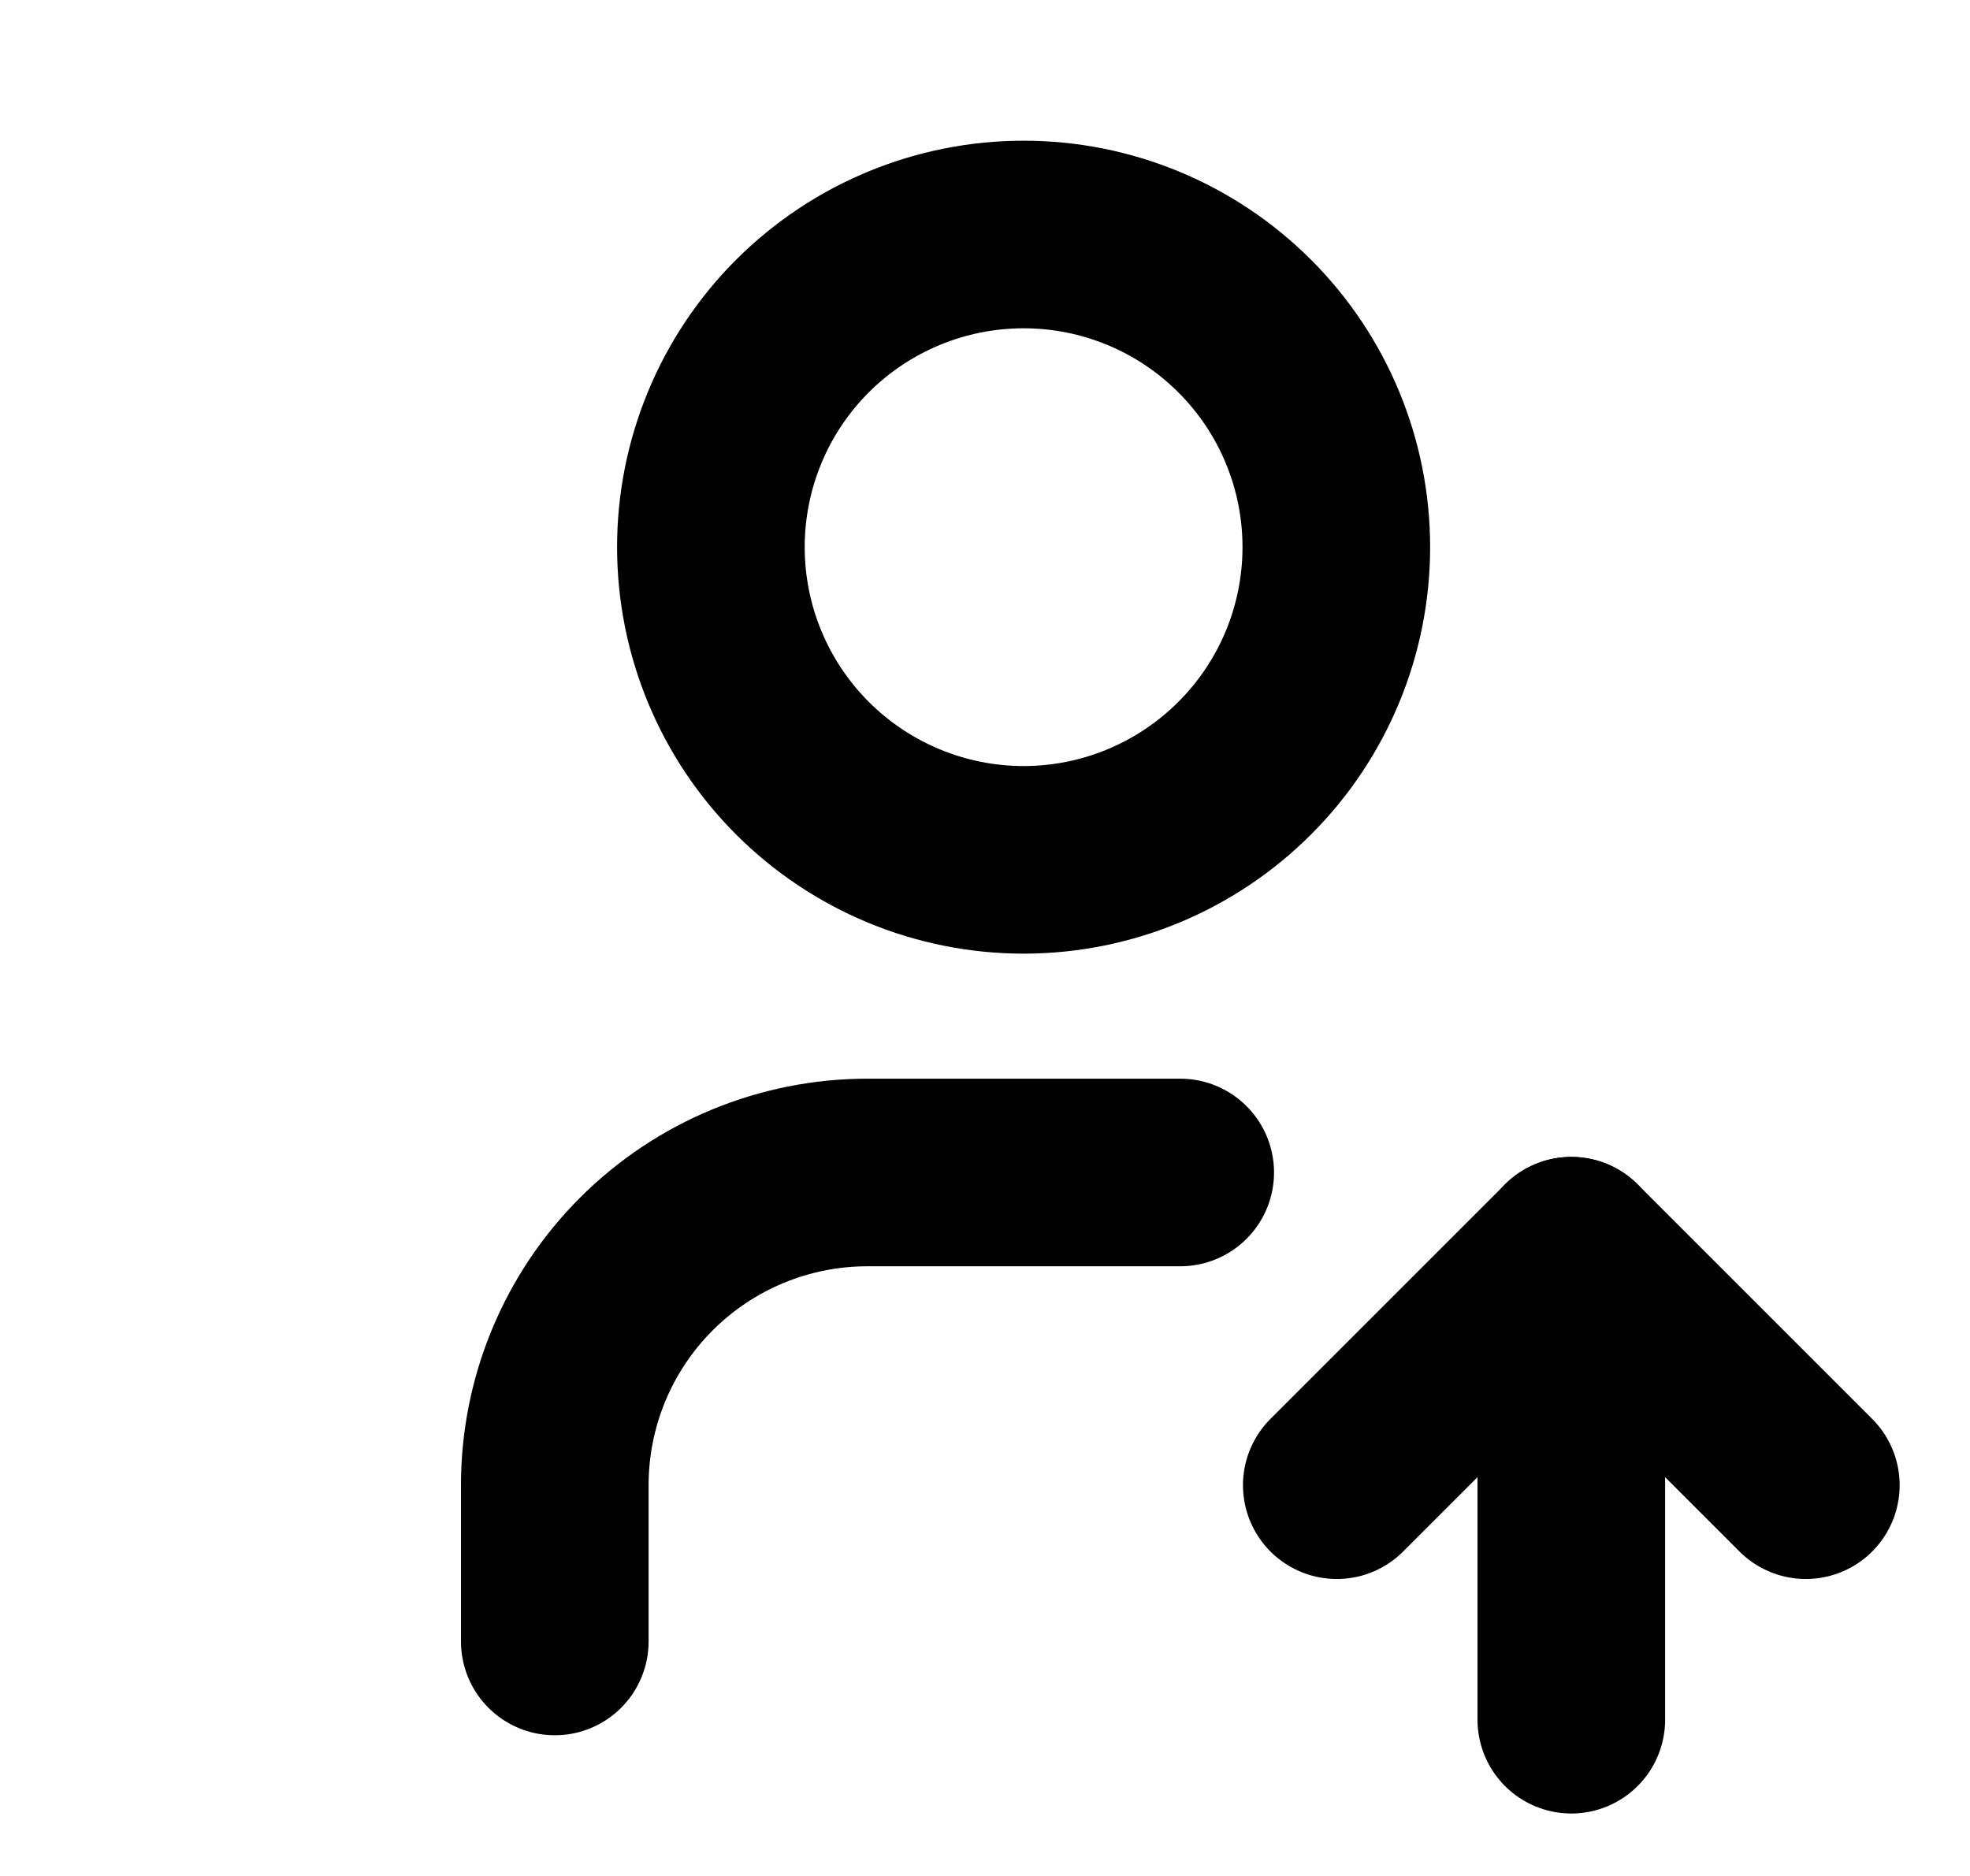<svg width="21" height="20" viewBox="0 0 21 20" fill="none" xmlns="http://www.w3.org/2000/svg">
<g clip-path="url(#clip0_4802_570)">
<path d="M7.578 5.833C7.578 6.717 7.929 7.565 8.554 8.19C9.18 8.815 10.027 9.167 10.912 9.167C11.796 9.167 12.643 8.815 13.268 8.19C13.894 7.565 14.245 6.717 14.245 5.833C14.245 4.949 13.894 4.101 13.268 3.476C12.643 2.851 11.796 2.5 10.912 2.5C10.027 2.5 9.18 2.851 8.554 3.476C7.929 4.101 7.578 4.949 7.578 5.833Z" stroke="black" stroke-width="2" stroke-linecap="round" stroke-linejoin="round"/>
<path d="M5.914 17.5V15.833C5.914 14.949 6.265 14.101 6.89 13.476C7.515 12.851 8.363 12.5 9.247 12.5H12.581" stroke="black" stroke-width="2" stroke-linecap="round" stroke-linejoin="round"/>
<path d="M16.75 18.334V13.334" stroke="black" stroke-width="2" stroke-linecap="round" stroke-linejoin="round"/>
<path d="M19.25 15.834L16.75 13.334L14.25 15.834" stroke="black" stroke-width="2" stroke-linecap="round" stroke-linejoin="round"/>
</g>
<defs>
<clipPath id="clip0_4802_570">
<rect width="20" height="20" fill="white" transform="translate(0.914)"/>
</clipPath>
</defs>
</svg>
